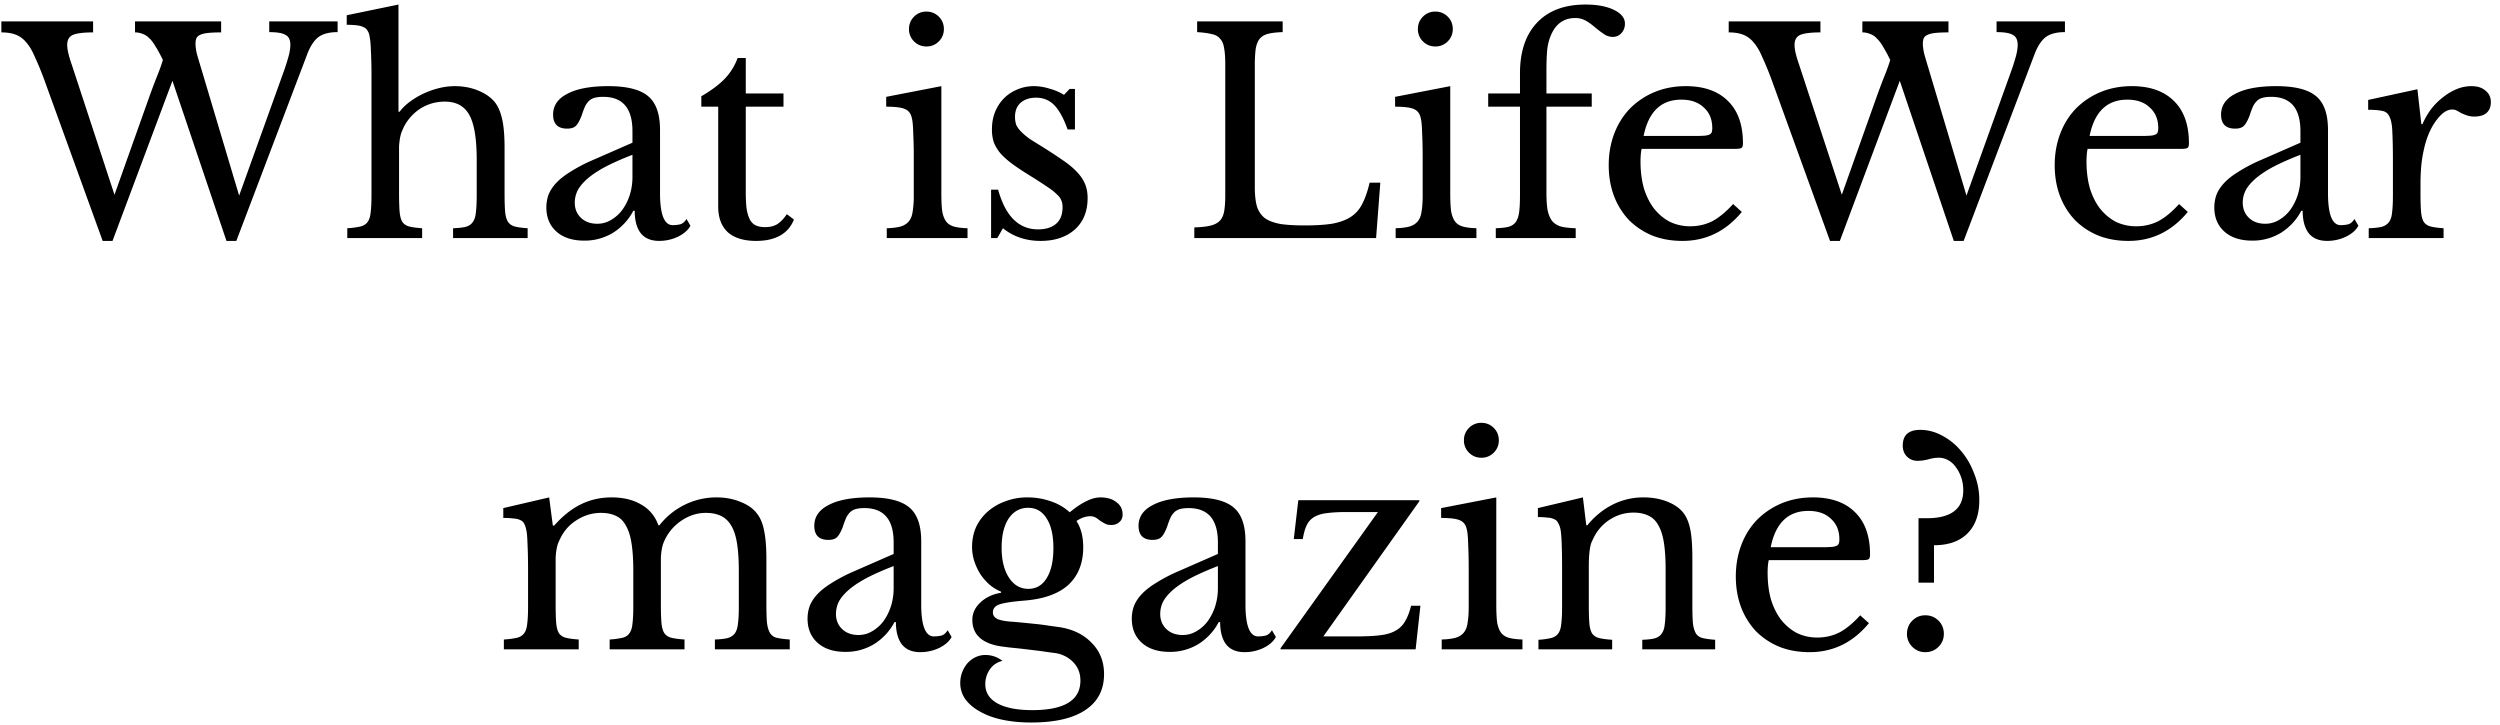 <svg width="231" height="67" fill="none" xmlns="http://www.w3.org/2000/svg"><path d="M22.096 18.074L26.152 6.79a20.04 20.04 0 00.52-1.612c.104-.399.156-.745.156-1.04 0-.45-.147-.754-.442-.91-.277-.173-.78-.26-1.508-.26V1.98h6.318v.988c-.797 0-1.404.165-1.82.494-.399.33-.737.867-1.014 1.612L21.836 22.26h-.91L15.934 7.466 10.396 22.26h-.91L4.078 7.336a29.018 29.018 0 00-.858-2.08c-.243-.572-.511-1.023-.806-1.352a2.342 2.342 0 00-.962-.702c-.364-.139-.806-.208-1.326-.208V1.98h8.476v1.014c-.884 0-1.508.078-1.872.234-.347.156-.52.46-.52.91 0 .225.035.485.104.78.07.295.173.641.312 1.04l3.952 12.038L13.776 9c.243-.676.477-1.3.702-1.872.243-.59.433-1.118.572-1.586a12.809 12.809 0 00-.676-1.248c-.19-.33-.39-.59-.598-.78a1.51 1.51 0 00-.624-.39 1.74 1.74 0 00-.676-.13V1.98h7.956v1.014c-.503 0-.91.017-1.222.052-.312.035-.555.095-.728.182a.663.663 0 00-.338.312 1.407 1.407 0 00-.078.494c0 .26.043.58.13.962.104.364.243.832.416 1.404l3.484 11.674zm14.777-.208c0 .71.017 1.274.052 1.69.035.416.121.737.26.962.156.208.372.347.65.416.277.07.667.121 1.17.156V22h-6.916v-.91a7.807 7.807 0 001.196-.156c.295-.07.52-.208.676-.416.156-.208.251-.503.286-.884.052-.399.078-.927.078-1.586V7.154a45.75 45.75 0 00-.052-2.444c-.018-.607-.06-1.066-.13-1.378a1.177 1.177 0 00-.182-.494.663.663 0 00-.338-.312 1.78 1.78 0 00-.624-.182 7.457 7.457 0 00-.962-.052v-.884L36.82.42v9.906h.104c.26-.347.58-.659.962-.936a7.25 7.25 0 011.274-.754 7.9 7.9 0 011.404-.494 6.2 6.2 0 011.456-.182c.797 0 1.525.139 2.184.416.676.277 1.196.65 1.56 1.118.294.399.511.927.65 1.586.139.641.208 1.517.208 2.626v4.16c0 .71.017 1.274.052 1.69.035.399.121.71.26.936.156.225.372.373.65.442.277.07.667.121 1.17.156V22h-6.89v-.91c.485-.017.875-.06 1.17-.13.295-.087.511-.234.65-.442.156-.208.251-.503.286-.884.052-.399.078-.927.078-1.586v-3.276c0-1.941-.225-3.32-.676-4.134-.45-.832-1.205-1.248-2.262-1.248-.815 0-1.56.208-2.236.624a4.397 4.397 0 00-1.56 1.716c-.087.19-.165.373-.234.546a3.628 3.628 0 00-.13.546c-.035.208-.06.45-.078.728v4.316zm21.566-3.562c-.988.381-1.828.754-2.522 1.118-.676.364-1.222.728-1.638 1.092-.416.364-.72.728-.91 1.092a2.58 2.58 0 00-.26 1.118c0 .572.19 1.04.572 1.404.382.364.884.546 1.508.546.45 0 .867-.113 1.248-.338a3.458 3.458 0 001.04-.91 4.9 4.9 0 00.702-1.378c.174-.537.26-1.1.26-1.69v-2.054zm0-1.118V12.12c0-2.115-.901-3.172-2.704-3.172a3.15 3.15 0 00-.754.078 1.227 1.227 0 00-.52.26 1.85 1.85 0 00-.39.52 7.166 7.166 0 00-.312.832c-.19.503-.381.84-.572 1.014-.173.156-.433.234-.78.234-.866 0-1.3-.433-1.3-1.3 0-.832.442-1.473 1.326-1.924.884-.468 2.14-.702 3.77-.702 1.734 0 2.964.312 3.692.936.728.607 1.092 1.647 1.092 3.12v5.824c0 1.976.39 2.964 1.17 2.964.243 0 .477-.026.702-.078.226-.07.416-.234.572-.494l.364.624c-.208.399-.59.737-1.144 1.014-.554.26-1.135.39-1.742.39-.762 0-1.334-.243-1.716-.728-.364-.485-.546-1.17-.546-2.054h-.13a5.274 5.274 0 01-1.872 2.028 5.002 5.002 0 01-2.652.728c-1.092 0-1.95-.277-2.574-.832-.624-.555-.936-1.3-.936-2.236 0-.416.07-.815.208-1.196a3.54 3.54 0 01.728-1.092c.33-.347.763-.685 1.3-1.014a14.655 14.655 0 011.976-1.04l3.744-1.638zm6.363-3.328v-.962c.918-.537 1.638-1.075 2.158-1.612a5.473 5.473 0 001.196-1.924h.754v3.276h3.484v1.222H68.91v7.904c0 .607.026 1.118.078 1.534.07.416.173.754.312 1.014.138.243.32.416.546.52.225.104.511.156.858.156.433 0 .797-.087 1.092-.26.312-.19.615-.503.91-.936l.65.494a2.807 2.807 0 01-1.274 1.482c-.59.33-1.326.494-2.21.494-1.144 0-2.02-.269-2.626-.806-.59-.555-.884-1.343-.884-2.366v-9.23h-1.56zm22.179 8.008c0 .676.026 1.222.078 1.638.07.399.19.72.364.962.173.225.416.381.728.468.312.087.728.139 1.248.156V22h-7.462v-.91c.52-.017.944-.07 1.274-.156.33-.104.58-.26.754-.468.19-.225.312-.529.364-.91a9.04 9.04 0 00.104-1.508V14.72a47.46 47.46 0 00-.052-2.47c-.018-.659-.06-1.11-.13-1.352-.087-.399-.286-.667-.598-.806-.312-.156-.902-.234-1.768-.234v-.91l5.096-.988v9.906zM83.99 2.682c0-.45.156-.832.468-1.144a1.556 1.556 0 011.144-.468c.45 0 .832.156 1.144.468.312.312.468.693.468 1.144 0 .45-.156.832-.468 1.144a1.556 1.556 0 01-1.144.468c-.45 0-.832-.156-1.144-.468a1.556 1.556 0 01-.468-1.144zM92.15 22h-.573v-4.472h.65c.676 2.444 1.907 3.666 3.692 3.666.693 0 1.24-.165 1.638-.494.416-.347.624-.867.624-1.56 0-.26-.043-.477-.13-.65-.07-.19-.217-.381-.442-.572-.208-.208-.511-.442-.91-.702a45.34 45.34 0 00-1.534-.988c-.59-.364-1.1-.702-1.534-1.014a7.627 7.627 0 01-1.092-.936 3.816 3.816 0 01-.676-1.04c-.139-.364-.208-.789-.208-1.274 0-.59.095-1.127.286-1.612.208-.503.485-.927.832-1.274a3.661 3.661 0 011.222-.806c.468-.208.98-.312 1.534-.312.468 0 .953.078 1.456.234.503.139.945.33 1.326.572l.52-.546h.494v3.744h-.676c-.381-1.057-.797-1.811-1.248-2.262-.45-.45-1.005-.676-1.664-.676-.59 0-1.066.156-1.43.468-.347.312-.52.745-.52 1.3 0 .295.043.555.13.78.104.208.26.416.468.624.208.208.468.425.78.65.33.208.72.45 1.17.728.745.468 1.378.884 1.898 1.248.537.364.97.728 1.3 1.092.33.347.572.71.728 1.092.156.381.234.815.234 1.3 0 1.23-.399 2.201-1.196 2.912-.797.693-1.846 1.04-3.146 1.04-1.352 0-2.513-.39-3.484-1.17l-.52.91zm35.001 0h-16.796v-.988c.606-.017 1.092-.07 1.456-.156.381-.087.676-.234.884-.442.208-.208.346-.503.416-.884.069-.381.104-.875.104-1.482V5.932c0-.607-.035-1.092-.104-1.456-.052-.381-.174-.676-.364-.884-.174-.225-.434-.373-.78-.442-.347-.087-.798-.147-1.352-.182V1.98h7.904v.988c-.555.017-1.006.07-1.352.156-.33.087-.59.243-.78.468-.174.225-.295.537-.364.936a12.81 12.81 0 00-.078 1.586V17.32c0 .728.069 1.326.208 1.794.156.45.407.806.754 1.066.364.243.84.416 1.43.52.589.087 1.334.13 2.236.13.988 0 1.82-.052 2.496-.156.676-.121 1.239-.32 1.69-.598a3.03 3.03 0 001.092-1.196c.277-.52.511-1.187.702-2.002h.988l-.39 5.122zm6.852-4.134c0 .676.026 1.222.078 1.638.07.399.191.72.364.962.174.225.416.381.728.468.312.087.728.139 1.248.156V22h-7.462v-.91c.52-.017.945-.07 1.274-.156.33-.104.581-.26.754-.468.191-.225.312-.529.364-.91.07-.399.104-.901.104-1.508V14.72c0-1.005-.017-1.829-.052-2.47-.017-.659-.06-1.11-.13-1.352-.086-.399-.286-.667-.598-.806-.312-.156-.901-.234-1.768-.234v-.91l5.096-.988v9.906zm-2.99-15.184c0-.45.156-.832.468-1.144a1.557 1.557 0 011.144-.468c.451 0 .832.156 1.144.468.312.312.468.693.468 1.144 0 .45-.156.832-.468 1.144a1.556 1.556 0 01-1.144.468c-.45 0-.832-.156-1.144-.468a1.556 1.556 0 01-.468-1.144zm6.496 5.954h2.938V6.764c0-1.993.52-3.545 1.56-4.654 1.057-1.127 2.556-1.69 4.498-1.69 1.074 0 1.95.165 2.626.494.676.33 1.014.754 1.014 1.274 0 .347-.113.641-.338.884a1.047 1.047 0 01-.806.338c-.208 0-.434-.06-.676-.182a8.972 8.972 0 01-.91-.676c-.434-.364-.772-.598-1.014-.702a1.9 1.9 0 00-.858-.182c-1.04 0-1.786.529-2.236 1.586-.156.347-.269.771-.338 1.274-.052.503-.078 1.196-.078 2.08v2.028h4.186v1.222h-4.186v7.956c0 .641.034 1.17.104 1.586.086.416.225.754.416 1.014.208.243.485.416.832.52.346.087.797.139 1.352.156V22h-7.384v-.91c.485-.017.875-.06 1.17-.13.294-.087.52-.234.676-.442.156-.225.26-.529.311-.91.053-.399.079-.927.079-1.586V9.858h-2.938V8.636zm23.435 10.946c-1.473 1.785-3.302 2.678-5.486 2.678-1.023 0-1.95-.165-2.782-.494a6.614 6.614 0 01-2.158-1.43 6.715 6.715 0 01-1.378-2.21c-.329-.867-.494-1.82-.494-2.86 0-1.057.173-2.037.52-2.938a6.748 6.748 0 011.456-2.314 6.984 6.984 0 012.262-1.508c.884-.364 1.846-.546 2.886-.546 1.681 0 2.981.46 3.9 1.378.919.901 1.378 2.201 1.378 3.9 0 .243-.052.39-.156.442-.087.052-.303.078-.65.078h-8.554a3.258 3.258 0 00-.078.52 7.36 7.36 0 00-.026.65c0 .901.104 1.725.312 2.47.225.728.537 1.352.936 1.872.416.52.901.927 1.456 1.222a4.294 4.294 0 001.898.416c.728 0 1.404-.156 2.028-.468.624-.33 1.265-.858 1.924-1.586l.806.728zm-4.29-7.02c.347 0 .624-.009.832-.026a1.34 1.34 0 00.468-.104.406.406 0 00.208-.208 1.24 1.24 0 00.052-.39c0-.797-.26-1.43-.78-1.898-.503-.485-1.196-.728-2.08-.728-1.872 0-3.033 1.118-3.484 3.354h4.784zm25.047 5.512l4.056-11.284a20.33 20.33 0 00.52-1.612c.104-.399.156-.745.156-1.04 0-.45-.148-.754-.442-.91-.278-.173-.78-.26-1.508-.26V1.98h6.318v.988c-.798 0-1.404.165-1.82.494-.399.33-.737.867-1.014 1.612l-6.526 17.186h-.91L175.54 7.466l-5.538 14.794h-.91l-5.408-14.924a29.018 29.018 0 00-.858-2.08c-.243-.572-.512-1.023-.806-1.352a2.346 2.346 0 00-.962-.702c-.364-.139-.806-.208-1.326-.208V1.98h8.476v1.014c-.884 0-1.508.078-1.872.234-.347.156-.52.46-.52.91 0 .225.034.485.104.78.069.295.173.641.312 1.04l3.952 12.038L173.382 9c.242-.676.476-1.3.702-1.872.242-.59.433-1.118.572-1.586a12.874 12.874 0 00-.676-1.248 3.29 3.29 0 00-.598-.78 1.513 1.513 0 00-.624-.39 1.742 1.742 0 00-.676-.13V1.98h7.956v1.014c-.503 0-.91.017-1.222.052-.312.035-.555.095-.728.182a.662.662 0 00-.338.312 1.407 1.407 0 00-.078.494c0 .26.043.58.13.962.104.364.242.832.416 1.404l3.484 11.674zm20.452 1.508c-1.473 1.785-3.302 2.678-5.486 2.678-1.023 0-1.95-.165-2.782-.494a6.614 6.614 0 01-2.158-1.43 6.715 6.715 0 01-1.378-2.21c-.329-.867-.494-1.82-.494-2.86 0-1.057.173-2.037.52-2.938a6.748 6.748 0 011.456-2.314 6.984 6.984 0 012.262-1.508c.884-.364 1.846-.546 2.886-.546 1.681 0 2.981.46 3.9 1.378.919.901 1.378 2.201 1.378 3.9 0 .243-.052.39-.156.442-.087.052-.303.078-.65.078h-8.554a3.258 3.258 0 00-.078.52 7.36 7.36 0 00-.026.65c0 .901.104 1.725.312 2.47.225.728.537 1.352.936 1.872.416.52.901.927 1.456 1.222a4.294 4.294 0 001.898.416c.728 0 1.404-.156 2.028-.468.624-.33 1.265-.858 1.924-1.586l.806.728zm-4.29-7.02c.347 0 .624-.009.832-.026a1.34 1.34 0 00.468-.104.406.406 0 00.208-.208 1.24 1.24 0 00.052-.39c0-.797-.26-1.43-.78-1.898-.503-.485-1.196-.728-2.08-.728-1.872 0-3.033 1.118-3.484 3.354h4.784zm14.696 1.742c-.988.381-1.828.754-2.522 1.118-.676.364-1.222.728-1.638 1.092-.416.364-.719.728-.91 1.092a2.58 2.58 0 00-.26 1.118c0 .572.191 1.04.572 1.404.382.364.884.546 1.508.546a2.41 2.41 0 001.248-.338 3.447 3.447 0 001.04-.91 4.9 4.9 0 00.702-1.378c.174-.537.26-1.1.26-1.69v-2.054zm0-1.118V12.12c0-2.115-.901-3.172-2.704-3.172-.294 0-.546.026-.754.078a1.229 1.229 0 00-.52.26 1.874 1.874 0 00-.39.52 7.166 7.166 0 00-.312.832c-.19.503-.381.84-.572 1.014-.173.156-.433.234-.78.234-.866 0-1.3-.433-1.3-1.3 0-.832.442-1.473 1.326-1.924.884-.468 2.141-.702 3.77-.702 1.734 0 2.964.312 3.692.936.728.607 1.092 1.647 1.092 3.12v5.824c0 1.976.39 2.964 1.17 2.964.243 0 .477-.026.702-.078.226-.07.416-.234.572-.494l.364.624c-.208.399-.589.737-1.144 1.014-.554.26-1.135.39-1.742.39-.762 0-1.334-.243-1.716-.728-.364-.485-.546-1.17-.546-2.054h-.13a5.265 5.265 0 01-1.872 2.028 5 5 0 01-2.652.728c-1.092 0-1.95-.277-2.574-.832-.624-.555-.936-1.3-.936-2.236 0-.416.07-.815.208-1.196.156-.381.399-.745.728-1.092.33-.347.763-.685 1.3-1.014a14.691 14.691 0 011.976-1.04l3.744-1.638zm11.095 4.68c0 .71.017 1.274.052 1.69.034.416.121.737.26.962.156.208.372.347.65.416.277.07.667.121 1.17.156V22h-6.916v-.91c.502-.017.901-.06 1.196-.13.294-.087.52-.234.676-.442.156-.208.251-.503.286-.884.052-.399.078-.927.078-1.586v-3.042c0-1.179-.018-2.097-.052-2.756-.018-.659-.104-1.144-.26-1.456-.139-.312-.364-.494-.676-.546-.312-.07-.746-.104-1.3-.104v-.91l4.55-.988.364 3.224h.104c.225-.52.502-.997.832-1.43a5.997 5.997 0 011.118-1.092 5.069 5.069 0 011.248-.728 3.54 3.54 0 011.326-.26c.554 0 .988.139 1.3.416.329.26.494.615.494 1.066 0 .416-.13.745-.39.988-.26.225-.633.338-1.118.338a2.07 2.07 0 01-.702-.104 8.03 8.03 0 01-.52-.208 5.176 5.176 0 00-.416-.234.826.826 0 00-.416-.104c-.468 0-.936.303-1.404.91-.468.59-.832 1.343-1.092 2.262a12.919 12.919 0 00-.338 1.716c-.07.624-.104 1.283-.104 1.976v.884zM51.341 55.84c0 .728.017 1.3.052 1.716.034.416.121.737.26.962.156.208.372.347.65.416.277.07.667.121 1.17.156V60h-6.916v-.91a7.807 7.807 0 001.196-.156c.294-.07.52-.208.676-.416.156-.208.251-.503.286-.884.052-.399.078-.927.078-1.586V52.72c0-.988-.018-1.811-.052-2.47-.018-.659-.06-1.11-.13-1.352a1.97 1.97 0 00-.182-.52.662.662 0 00-.338-.312c-.156-.087-.364-.139-.624-.156a7.088 7.088 0 00-.962-.052v-.91l4.238-.988.338 2.6h.13c.78-.884 1.594-1.534 2.444-1.95.866-.433 1.82-.65 2.86-.65 1.092 0 2.01.225 2.756.676a3.458 3.458 0 011.56 1.898h.104a6.703 6.703 0 012.34-1.898 6.583 6.583 0 012.938-.676c.814 0 1.551.139 2.21.416.676.26 1.187.624 1.534 1.092.312.399.528.927.65 1.586.138.641.208 1.525.208 2.652v4.134c0 .71.017 1.274.052 1.69.052.416.147.737.286.962a.978.978 0 00.624.442c.294.07.693.121 1.196.156V60h-6.916v-.91c.485-.017.875-.06 1.17-.13.294-.087.52-.234.676-.442.156-.225.251-.529.286-.91.052-.381.078-.901.078-1.56v-3.276c0-.988-.052-1.82-.156-2.496-.104-.693-.278-1.248-.52-1.664-.243-.433-.564-.745-.962-.936-.382-.19-.85-.286-1.404-.286-.763 0-1.482.217-2.158.65a4.444 4.444 0 00-1.794 2.21 3.628 3.628 0 00-.13.546c-.035.19-.06.425-.078.702v4.342c0 .71.017 1.274.052 1.69.034.416.121.737.26.962.156.225.381.373.676.442.294.07.693.121 1.196.156V60h-6.916v-.91a7.708 7.708 0 001.17-.156c.294-.07.511-.208.65-.416.156-.208.251-.503.286-.884.052-.399.078-.927.078-1.586v-3.276c0-1.005-.052-1.846-.156-2.522-.104-.693-.278-1.248-.52-1.664-.226-.433-.529-.737-.91-.91-.382-.19-.85-.286-1.404-.286a4.1 4.1 0 00-2.21.65 4.012 4.012 0 00-1.534 1.69 6.912 6.912 0 00-.234.52 3.628 3.628 0 00-.13.546c-.035.19-.06.425-.078.702v4.342zm31.232-3.536c-.988.381-1.829.754-2.522 1.118-.676.364-1.222.728-1.638 1.092-.416.364-.72.728-.91 1.092a2.58 2.58 0 00-.26 1.118c0 .572.19 1.04.572 1.404.381.364.884.546 1.508.546.45 0 .867-.113 1.248-.338a3.458 3.458 0 001.04-.91 4.9 4.9 0 00.702-1.378c.173-.537.26-1.1.26-1.69v-2.054zm0-1.118V50.12c0-2.115-.901-3.172-2.704-3.172a3.15 3.15 0 00-.754.078 1.227 1.227 0 00-.52.26 1.85 1.85 0 00-.39.52 7.166 7.166 0 00-.312.832c-.19.503-.381.84-.572 1.014-.173.156-.433.234-.78.234-.867 0-1.3-.433-1.3-1.3 0-.832.442-1.473 1.326-1.924.884-.468 2.14-.702 3.77-.702 1.733 0 2.964.312 3.692.936.728.607 1.092 1.647 1.092 3.12v5.824c0 1.976.39 2.964 1.17 2.964.243 0 .477-.026.702-.078.225-.07.416-.234.572-.494l.364.624c-.208.399-.59.737-1.144 1.014-.555.26-1.135.39-1.742.39-.763 0-1.335-.243-1.716-.728-.364-.485-.546-1.17-.546-2.054h-.13a5.274 5.274 0 01-1.872 2.028 5.002 5.002 0 01-2.652.728c-1.092 0-1.95-.277-2.574-.832-.624-.555-.936-1.3-.936-2.236 0-.416.07-.815.208-1.196a3.54 3.54 0 01.728-1.092c.33-.347.763-.685 1.3-1.014a14.655 14.655 0 011.976-1.04l3.744-1.638zM95.02 54.41c.728 0 1.29-.33 1.69-.988.416-.659.624-1.586.624-2.782 0-1.179-.209-2.089-.624-2.73-.4-.659-.971-.988-1.716-.988-.746 0-1.344.33-1.794.988-.434.659-.65 1.56-.65 2.704 0 1.144.225 2.063.675 2.756.451.693 1.05 1.04 1.794 1.04zm-1.43 3.042c.415.035.797.07 1.144.104l1.014.104c.346.035.684.078 1.013.13.347.052.72.104 1.118.156 1.248.19 2.245.676 2.991 1.456.762.763 1.144 1.725 1.144 2.886 0 1.456-.581 2.565-1.742 3.328-1.145.763-2.809 1.144-4.993 1.144-.97 0-1.863-.087-2.677-.26-.798-.173-1.483-.425-2.055-.754-.572-.312-1.022-.693-1.352-1.144a2.549 2.549 0 01-.467-1.482c0-.364.06-.702.181-1.014a2.86 2.86 0 01.494-.832 2.51 2.51 0 01.728-.546c.295-.139.599-.208.91-.208.59 0 1.118.182 1.587.546a1.89 1.89 0 00-1.144.754 2.37 2.37 0 00-.442 1.404c0 .763.372 1.352 1.117 1.768.763.416 1.838.624 3.224.624 2.965 0 4.447-.91 4.447-2.73 0-.693-.234-1.274-.703-1.742a2.902 2.902 0 00-1.663-.806c-.416-.052-.85-.113-1.3-.182l-1.3-.156a40.292 40.292 0 00-1.17-.13 16.08 16.08 0 01-.885-.104c-.97-.104-1.707-.364-2.21-.78-.502-.416-.754-.988-.754-1.716 0-.607.252-1.144.755-1.612.502-.468 1.135-.763 1.898-.884v-.104a4.002 4.002 0 01-1.067-.65 5.17 5.17 0 01-.858-.988 5.55 5.55 0 01-.545-1.17 4.324 4.324 0 01-.209-1.326c0-.659.122-1.265.364-1.82a4.354 4.354 0 011.066-1.43 4.986 4.986 0 011.639-.962 5.62 5.62 0 012.053-.364c.763 0 1.483.121 2.159.364a4.71 4.71 0 011.742 1.014c.589-.485 1.109-.832 1.56-1.04.45-.225.875-.338 1.274-.338.624 0 1.118.147 1.482.442.381.277.572.659.572 1.144 0 .295-.104.529-.312.702-.191.173-.434.26-.728.26-.243 0-.442-.043-.598-.13a9.601 9.601 0 01-.442-.26 3.334 3.334 0 00-.39-.286.965.965 0 00-.52-.13c-.416 0-.841.147-1.274.442.416.641.624 1.447.624 2.418 0 1.473-.46 2.635-1.379 3.484-.918.832-2.296 1.317-4.133 1.456-1.058.087-1.794.2-2.21.338-.416.139-.624.39-.624.754 0 .277.156.485.468.624.311.121.77.2 1.377.234zm18.944-5.148c-.988.381-1.829.754-2.522 1.118-.676.364-1.222.728-1.638 1.092-.416.364-.719.728-.91 1.092a2.58 2.58 0 00-.26 1.118c0 .572.191 1.04.572 1.404.381.364.884.546 1.508.546a2.41 2.41 0 001.248-.338 3.459 3.459 0 001.04-.91 4.9 4.9 0 00.702-1.378c.173-.537.26-1.1.26-1.69v-2.054zm0-1.118V50.12c0-2.115-.901-3.172-2.704-3.172-.295 0-.546.026-.754.078a1.23 1.23 0 00-.52.26 1.836 1.836 0 00-.39.52 7.166 7.166 0 00-.312.832c-.191.503-.381.84-.572 1.014-.173.156-.433.234-.78.234-.867 0-1.3-.433-1.3-1.3 0-.832.442-1.473 1.326-1.924.884-.468 2.141-.702 3.77-.702 1.733 0 2.964.312 3.692.936.728.607 1.092 1.647 1.092 3.12v5.824c0 1.976.39 2.964 1.17 2.964.243 0 .477-.026.702-.078.225-.07.416-.234.572-.494l.364.624c-.208.399-.589.737-1.144 1.014-.555.26-1.135.39-1.742.39-.763 0-1.335-.243-1.716-.728-.364-.485-.546-1.17-.546-2.054h-.13a5.28 5.28 0 01-1.872 2.028 5 5 0 01-2.652.728c-1.092 0-1.95-.277-2.574-.832-.624-.555-.936-1.3-.936-2.236 0-.416.069-.815.208-1.196.156-.381.399-.745.728-1.092.329-.347.763-.685 1.3-1.014a14.63 14.63 0 011.976-1.04l3.744-1.638zM130.804 60h-12.48v-.104l8.996-12.584h-2.886c-.745 0-1.36.035-1.846.104-.468.052-.858.173-1.17.364a1.69 1.69 0 00-.676.754c-.156.312-.277.737-.364 1.274h-.832l.416-3.588h11.18v.104l-8.866 12.48h3.042c.884 0 1.612-.035 2.184-.104.59-.07 1.066-.208 1.43-.416.382-.208.676-.494.884-.858.226-.364.416-.85.572-1.456h.858l-.442 4.03zm7.453-4.134c0 .676.026 1.222.078 1.638.069.399.191.72.364.962.173.225.416.381.728.468.312.087.728.139 1.248.156V60h-7.462v-.91c.52-.017.945-.07 1.274-.156.329-.104.581-.26.754-.468.191-.225.312-.529.364-.91.069-.399.104-.901.104-1.508V52.72c0-1.005-.017-1.829-.052-2.47-.017-.659-.061-1.11-.13-1.352-.087-.399-.286-.667-.598-.806-.312-.156-.901-.234-1.768-.234v-.91l5.096-.988v9.906zm-2.99-15.184c0-.45.156-.832.468-1.144a1.556 1.556 0 011.144-.468c.451 0 .832.156 1.144.468.312.312.468.693.468 1.144 0 .45-.156.832-.468 1.144a1.556 1.556 0 01-1.144.468c-.451 0-.832-.156-1.144-.468a1.556 1.556 0 01-.468-1.144zm11.539 15.236c0 .71.018 1.274.052 1.69.035.399.122.71.26.936.156.208.373.347.65.416.295.07.694.121 1.196.156V60h-6.812v-.884a6.997 6.997 0 001.144-.156c.295-.07.52-.208.676-.416.156-.208.252-.503.286-.884.052-.381.078-.901.078-1.56v-3.458c0-2.063-.052-3.32-.156-3.77a1.79 1.79 0 00-.208-.546.643.643 0 00-.338-.338 1.436 1.436 0 00-.598-.156 6.83 6.83 0 00-.936-.052v-.832l4.16-.988.312 2.574h.104a7.118 7.118 0 012.314-1.898 6.261 6.261 0 012.886-.676c.798 0 1.526.13 2.184.39.659.26 1.162.615 1.508 1.066.295.399.503.919.624 1.56.122.624.182 1.49.182 2.6v4.342c0 .71.018 1.274.052 1.69.052.399.148.71.286.936.139.208.347.347.624.416.295.07.676.121 1.144.156V60h-6.734v-.884c.486-.017.867-.06 1.144-.13.295-.087.512-.234.65-.442.156-.208.252-.503.286-.884.052-.399.078-.919.078-1.56v-3.432c0-.988-.052-1.82-.156-2.496-.104-.676-.277-1.222-.52-1.638-.225-.416-.528-.71-.91-.884-.381-.19-.84-.286-1.378-.286-.78 0-1.499.208-2.158.624a4.13 4.13 0 00-1.508 1.664c-.086.173-.164.338-.234.494a3.665 3.665 0 00-.13.546 7.64 7.64 0 00-.078.728c-.017.26-.026.598-.026 1.014v3.484zm25.882 1.664c-1.473 1.785-3.302 2.678-5.486 2.678-1.022 0-1.95-.165-2.782-.494a6.614 6.614 0 01-2.158-1.43 6.732 6.732 0 01-1.378-2.21c-.329-.867-.494-1.82-.494-2.86 0-1.057.174-2.037.52-2.938a6.748 6.748 0 011.456-2.314 7.006 7.006 0 012.262-1.508c.884-.364 1.846-.546 2.886-.546 1.682 0 2.982.46 3.9 1.378.919.901 1.378 2.201 1.378 3.9 0 .243-.052.39-.156.442-.086.052-.303.078-.65.078h-8.554a3.51 3.51 0 00-.078.52 7.36 7.36 0 00-.026.65c0 .901.104 1.725.312 2.47.226.728.538 1.352.936 1.872.416.52.902.927 1.456 1.222a4.294 4.294 0 001.898.416c.728 0 1.404-.156 2.028-.468.624-.33 1.266-.858 1.924-1.586l.806.728zm-4.29-7.02c.347 0 .624-.009.832-.026a1.34 1.34 0 00.468-.104.402.402 0 00.208-.208 1.24 1.24 0 00.052-.39c0-.797-.26-1.43-.78-1.898-.502-.485-1.196-.728-2.08-.728-1.872 0-3.033 1.118-3.484 3.354h4.784zm8.873 3.276v-5.954h.754c2.253 0 3.38-.858 3.38-2.574 0-.416-.061-.806-.182-1.17a3.377 3.377 0 00-.494-.962 2.097 2.097 0 00-.702-.65 1.777 1.777 0 00-.884-.234c-.312 0-.642.052-.988.156a3.99 3.99 0 01-.962.13c-.399 0-.728-.13-.988-.39s-.39-.598-.39-1.014c0-.97.537-1.456 1.612-1.456.71 0 1.395.182 2.054.546a5.712 5.712 0 011.742 1.43c.502.59.901 1.283 1.196 2.08a6.52 6.52 0 01.468 2.444c0 1.317-.364 2.34-1.092 3.068-.728.728-1.76 1.092-3.094 1.092v3.458h-1.43zm-1.066 4.732c0-.485.164-.893.494-1.222.329-.33.728-.494 1.196-.494.485 0 .892.165 1.222.494.329.33.494.737.494 1.222 0 .468-.165.867-.494 1.196-.33.33-.737.494-1.222.494a1.63 1.63 0 01-1.196-.494 1.626 1.626 0 01-.494-1.196z" fill="#000"/></svg>